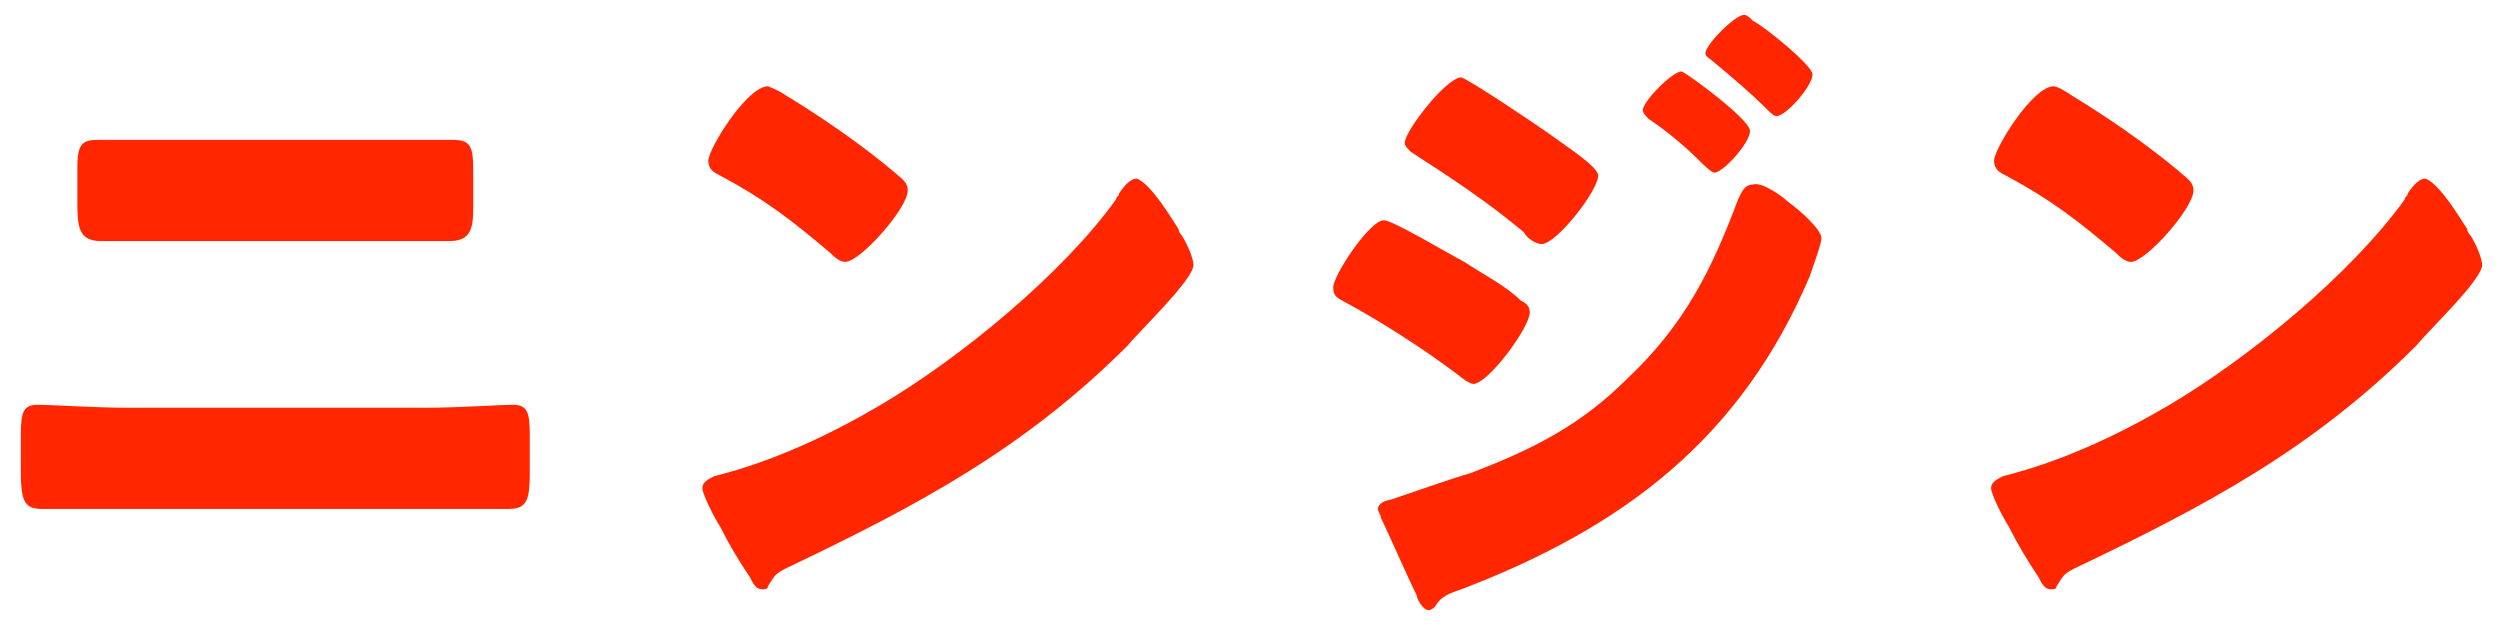 <?xml version="1.0" encoding="utf-8"?>
<!-- Generator: Adobe Illustrator 24.1.0, SVG Export Plug-In . SVG Version: 6.00 Build 0)  -->
<svg version="1.1" id="レイヤー_1" xmlns="http://www.w3.org/2000/svg" xmlns:xlink="http://www.w3.org/1999/xlink" x="0px"
	 y="0px" viewBox="0 0 84 21" style="enable-background:new 0 0 84 21;" xml:space="preserve">
<style type="text/css">
	.st0{fill:#FF2600;}
</style>
<g>
	<g>
		<path class="st0" d="M14.3,13.7c1.1,0,2.6-0.1,2.9-0.1c0.5,0,0.6,0.2,0.6,1v1.3c0,0.9-0.1,1.2-0.7,1.2c-0.9,0-1.9,0-2.8,0H4.2
			c-0.9,0-1.9,0-2.8,0c-0.6,0-0.7-0.3-0.7-1.3v-1.2c0-0.8,0.1-1,0.6-1c0.3,0,2,0.1,2.9,0.1C4.2,13.7,14.3,13.7,14.3,13.7z M13.9,4.7
			c0.4,0,0.8,0,1.3,0c0.6,0,0.7,0.2,0.7,1V7c0,0.7-0.1,1.1-0.8,1.1c-1,0-1.9,0-2.9,0H6.3c-0.9,0-1.9,0-2.9,0c-0.7,0-0.8-0.4-0.8-1.2
			V5.6c0-0.8,0.2-0.9,0.7-0.9c0.4,0,0.8,0,1.2,0H13.9z"/>
		<path class="st0" d="M39.6,7.7c0,0.1,0.1,0.2,0.1,0.2c0.2,0.3,0.4,0.8,0.4,1c0,0.5-1.8,2.2-2.2,2.7c-3.5,3.5-7.1,5.4-11.5,7.5
			c-0.4,0.2-0.4,0.3-0.6,0.6c0,0.1-0.1,0.1-0.2,0.1c-0.2,0-0.3-0.2-0.4-0.4c-0.4-0.6-0.7-1.1-1-1.7c-0.2-0.3-0.6-1.1-0.6-1.3
			c0-0.2,0.2-0.3,0.4-0.4c2-0.5,3.9-1.4,5.6-2.4c2.7-1.6,6.1-4.4,7.9-6.9c0-0.1,0.1-0.1,0.1-0.2C37.8,6.2,38,6,38.2,6
			C38.7,6.2,39.4,7.4,39.6,7.7z M26.4,3.2c1.8,1.1,3.1,2.1,3.9,2.8c0.1,0.1,0.2,0.2,0.2,0.4c0,0.6-1.6,2.4-2.1,2.4
			c-0.2,0-0.4-0.2-0.5-0.3c-1.3-1.1-2.2-1.8-3.7-2.6c-0.2-0.1-0.4-0.2-0.4-0.5c0-0.4,1.3-2.5,2-2.5C25.8,2.9,26.1,3,26.4,3.2z"/>
		<path class="st0" d="M46.5,7.4c0.3,0,2.3,1.2,2.7,1.4c0.6,0.4,1.4,0.8,1.9,1.3c0.2,0.1,0.3,0.2,0.3,0.4c0,0.5-1.4,2.4-1.9,2.4
			c-0.1,0-0.4-0.2-0.5-0.3c-1.2-0.9-2.6-1.8-3.9-2.5c-0.2-0.1-0.3-0.2-0.3-0.4C44.7,9.4,46,7.4,46.5,7.4z M60.1,6.8
			C60.4,7,61.2,7.7,61.2,8c0,0.2-0.3,1-0.4,1.3c-2.3,5.4-6.2,8.4-11.7,10.5c-0.6,0.2-0.7,0.3-0.9,0.6c0,0-0.1,0.1-0.2,0.1
			c-0.2,0-0.4-0.4-0.4-0.5c-0.3-0.6-1-2.2-1.2-2.6c0-0.1-0.1-0.2-0.1-0.3c0-0.2,0.3-0.3,0.4-0.3c0.6-0.2,2-0.7,2.7-0.9
			c2.1-0.8,3.7-1.6,5.3-3.2c1.9-1.8,2.8-3.6,3.7-6c0.1-0.2,0.2-0.5,0.5-0.5C59.2,6.1,59.9,6.6,60.1,6.8z M52.2,4.6
			c0.4,0.3,1.5,1,1.5,1.3c0,0.5-1.4,2.3-1.9,2.3c-0.2,0-0.5-0.2-0.6-0.4c-1.2-1-2.4-1.8-3.8-2.7c-0.1-0.1-0.2-0.2-0.2-0.3
			c0-0.4,1.4-2.2,1.9-2.2C49.4,2.7,51.5,4.1,52.2,4.6z M56.5,2.4c0.1,0,2.3,1.6,2.3,2s-0.9,1.4-1.2,1.4c-0.1,0-0.4-0.3-0.5-0.4
			c-0.5-0.5-1.1-1-1.7-1.4c-0.1-0.1-0.2-0.2-0.2-0.3C55.2,3.4,56.2,2.4,56.5,2.4z M58.9,0.7c0.4,0.2,2,1.5,2,1.8
			c0,0.4-0.9,1.4-1.2,1.4c-0.1,0-0.2-0.1-0.3-0.2c-0.6-0.6-1.2-1.1-1.8-1.6c-0.1-0.1-0.3-0.2-0.3-0.3c0-0.3,1-1.3,1.3-1.3
			C58.7,0.5,58.8,0.6,58.9,0.7z"/>
		<path class="st0" d="M82.9,7.7c0,0.1,0.1,0.2,0.1,0.2c0.2,0.3,0.4,0.8,0.4,1c0,0.5-1.8,2.2-2.2,2.7c-3.5,3.5-7.1,5.4-11.5,7.5
			c-0.4,0.2-0.4,0.3-0.6,0.6c0,0.1-0.1,0.1-0.2,0.1c-0.2,0-0.3-0.2-0.4-0.4c-0.4-0.6-0.7-1.1-1-1.7c-0.2-0.3-0.6-1.1-0.6-1.3
			c0-0.2,0.2-0.3,0.4-0.4c2-0.5,3.9-1.4,5.6-2.4c2.7-1.6,6.1-4.4,7.9-6.9c0-0.1,0.1-0.1,0.1-0.2C81.1,6.2,81.3,6,81.5,6
			C82,6.2,82.7,7.4,82.9,7.7z M69.6,3.2c1.8,1.1,3.1,2.1,3.9,2.8c0.1,0.1,0.2,0.2,0.2,0.4c0,0.6-1.6,2.4-2.1,2.4
			c-0.2,0-0.4-0.2-0.5-0.3c-1.3-1.1-2.2-1.8-3.7-2.6C67.2,5.8,67,5.7,67,5.4c0-0.4,1.3-2.5,2-2.5C69.1,2.9,69.3,3,69.6,3.2z"/>
	</g>
</g>
</svg>
